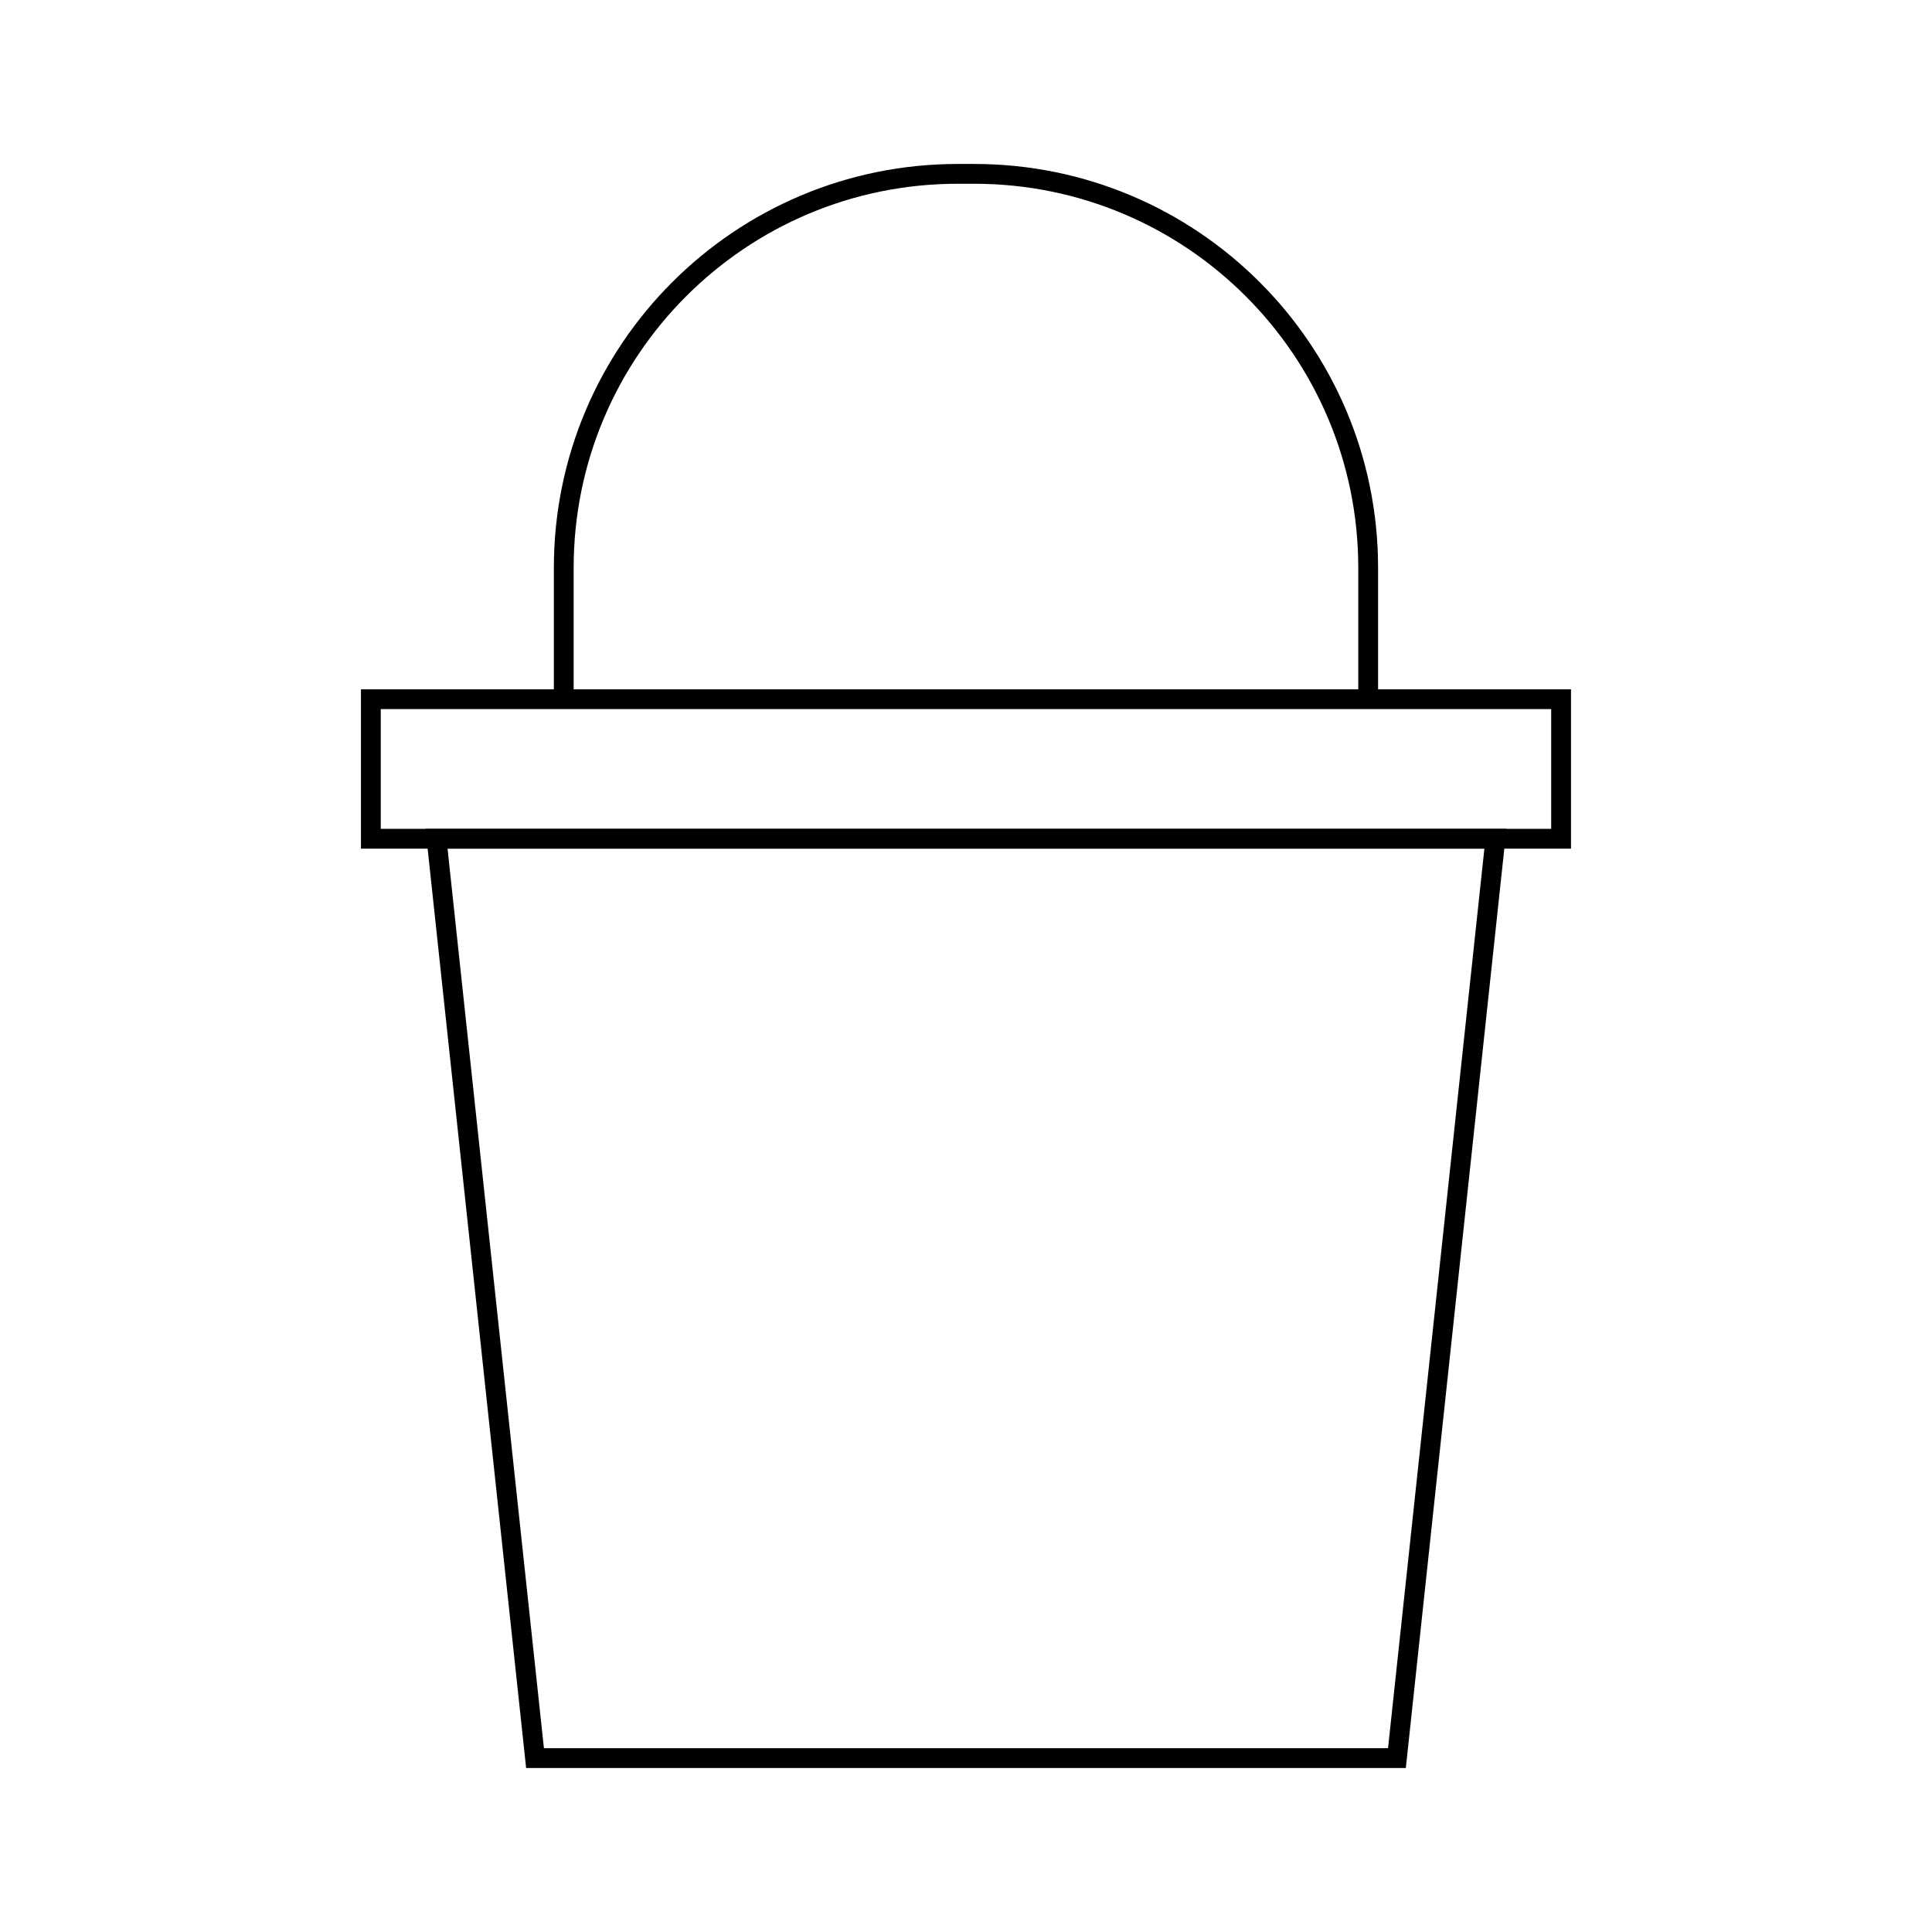 <?xml version="1.0" encoding="UTF-8"?>
<!-- Uploaded to: SVG Repo, www.svgrepo.com, Generator: SVG Repo Mixer Tools -->
<svg width="800px" height="800px" version="1.1" viewBox="144 144 512 512" xmlns="http://www.w3.org/2000/svg">
 <g fill="none" stroke="#000000">
  <path transform="matrix(5.248 0 0 5.248 148.09 148.09)" d="m17.948 34.528h60.104v7.047h-60.104z"/>
  <path transform="matrix(5.248 0 0 5.248 148.09 148.09)" d="m69.762 88h-43.524l-4.974-46.425h53.471z"/>
  <path transform="matrix(5.248 0 0 5.248 148.09 148.09)" d="m27.689 34.528v-6.632c0-10.988 8.908-19.896 19.896-19.896h0.829c10.988 0 19.896 8.908 19.896 19.896v6.632"/>
 </g>
</svg>